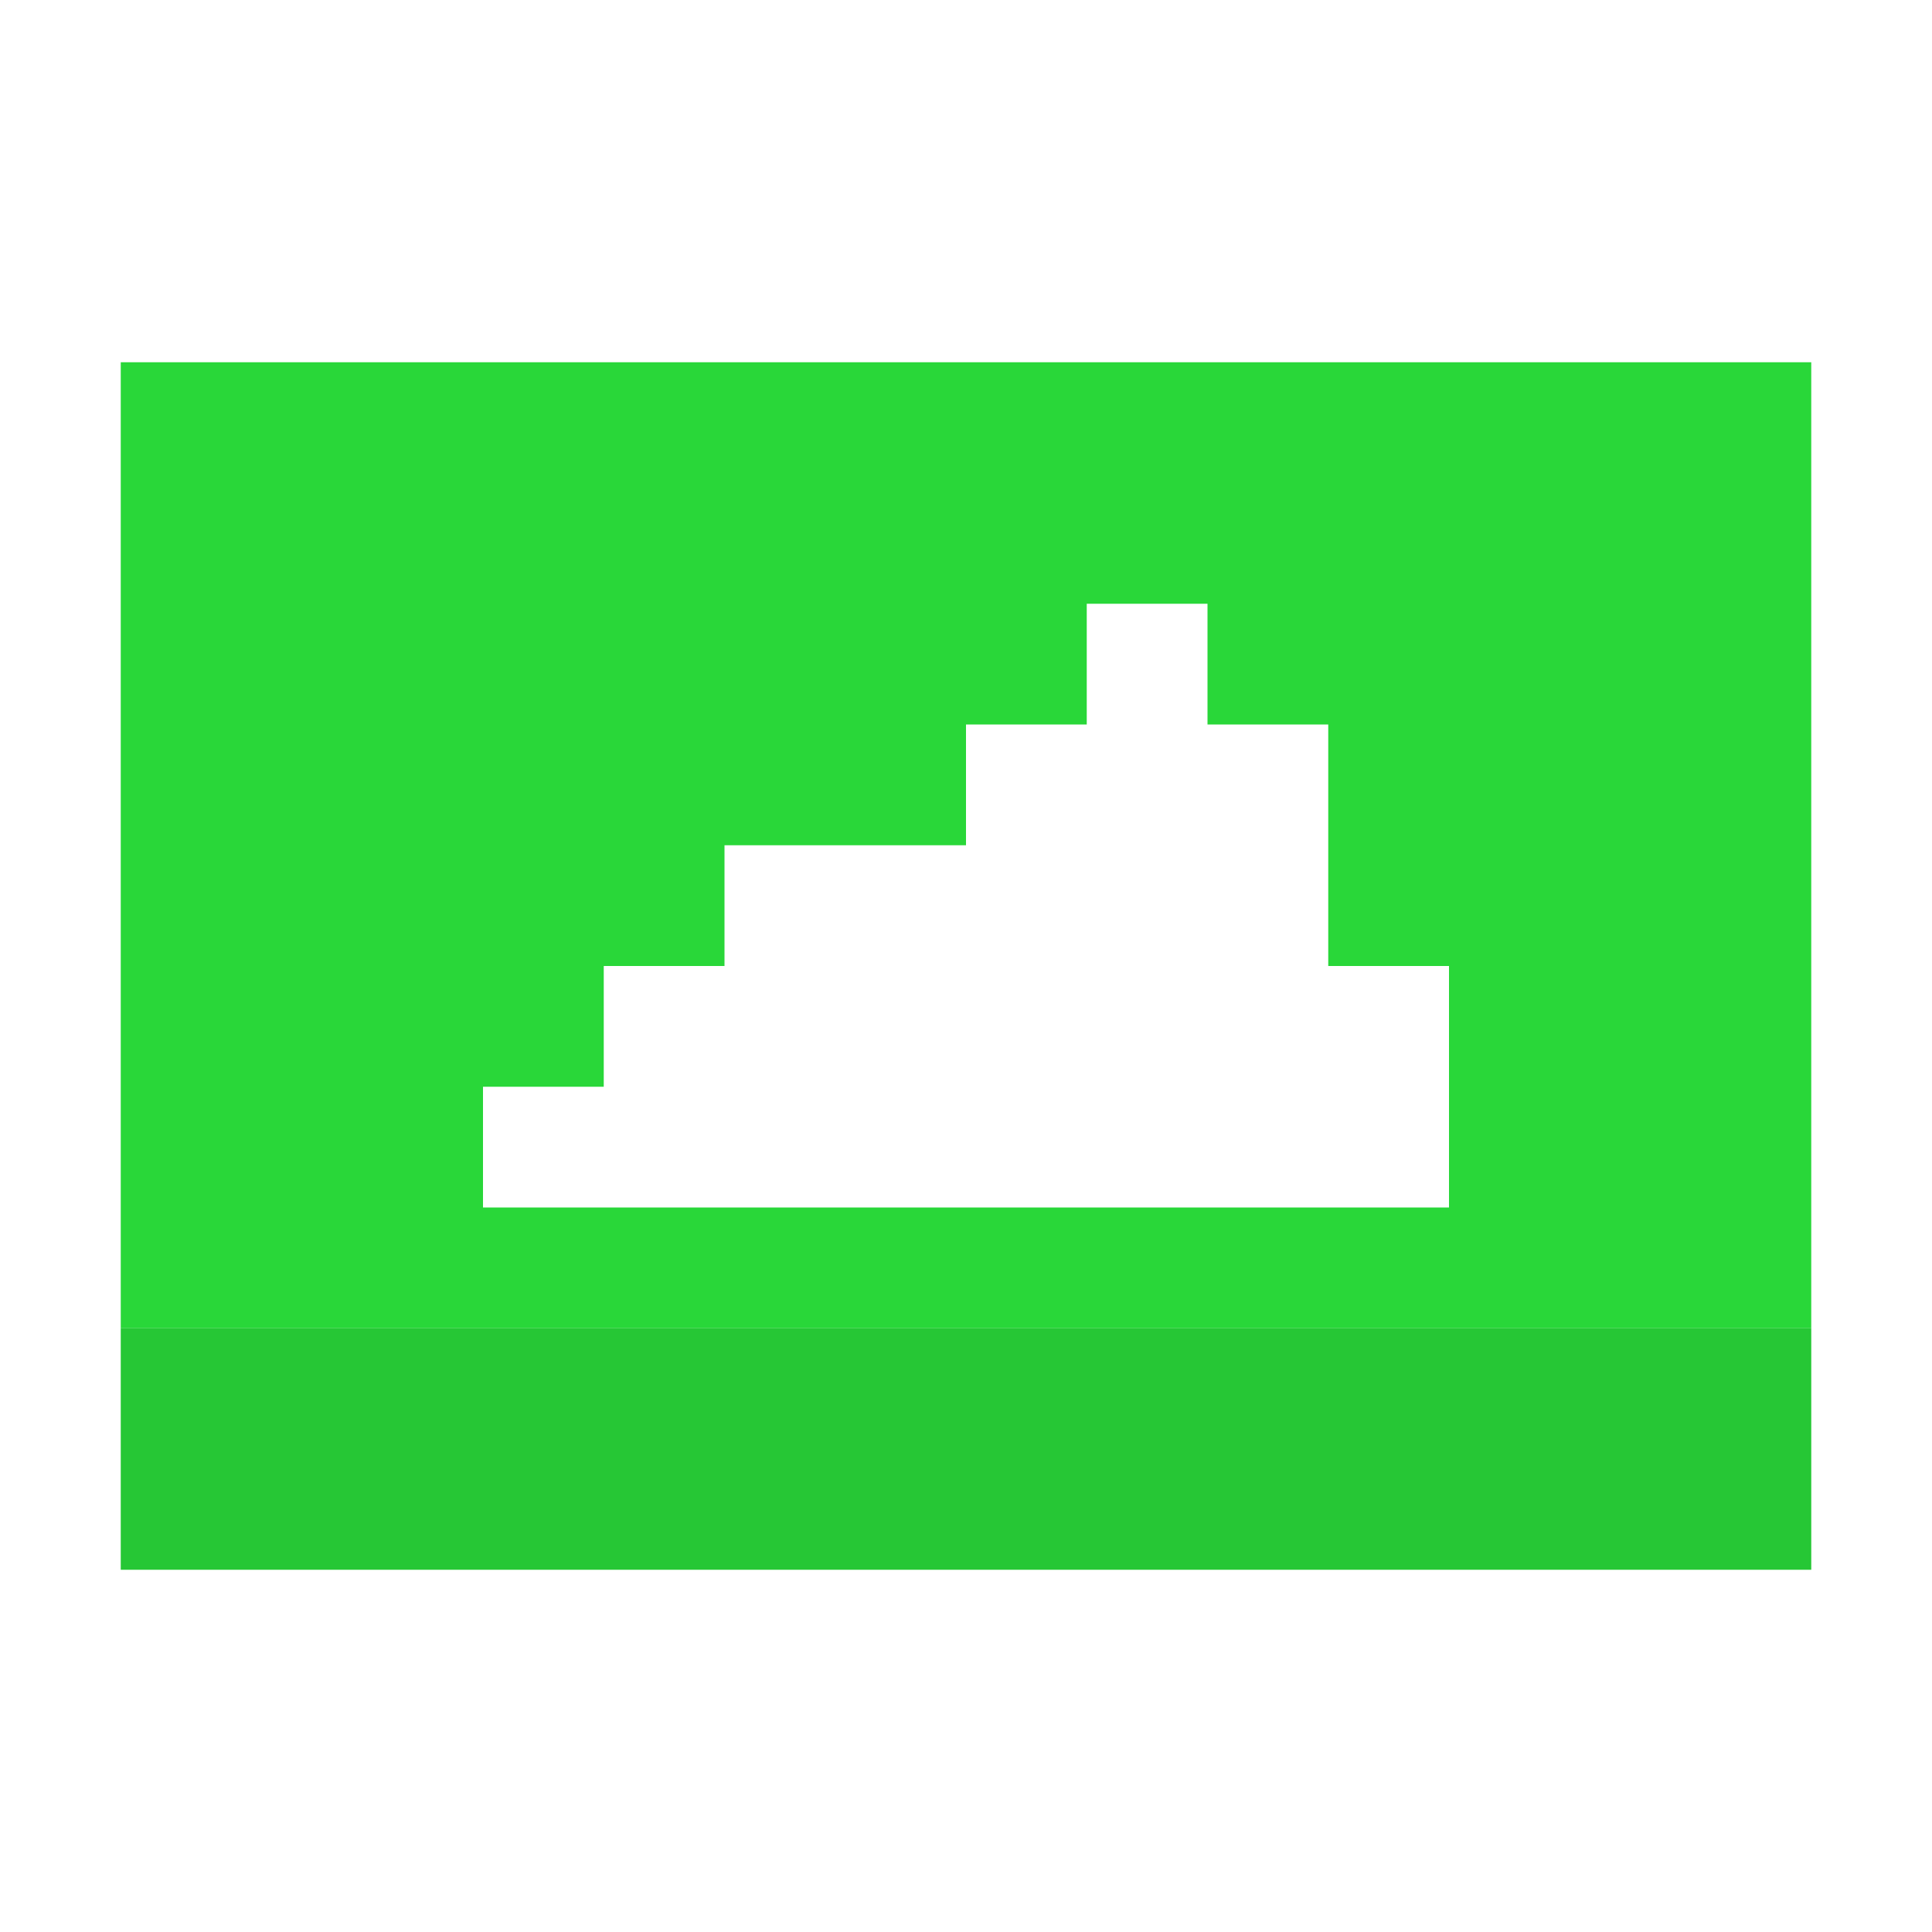 <svg width="16" height="16" version="1.1" viewBox="0 0 16 16" xmlns="http://www.w3.org/2000/svg">
<g transform="translate(0 -1036.4)">
<path transform="translate(0 1036.4)" d="m1 3v8h14v-8h-1-12-1zm8 2h1v1h1v2h1v2h-2-2-2-2v-1h1v-1h1v-1h2v-1h1v-1z" fill="#29d739"/>
<rect transform="scale(1,-1)" x="1" y="-1049.4" width="14" height="2" fill="#29d739"/>
<rect transform="scale(1,-1)" x="1" y="-1049.4" width="14" height="2" fill-opacity=".078"/>
</g>
</svg>
